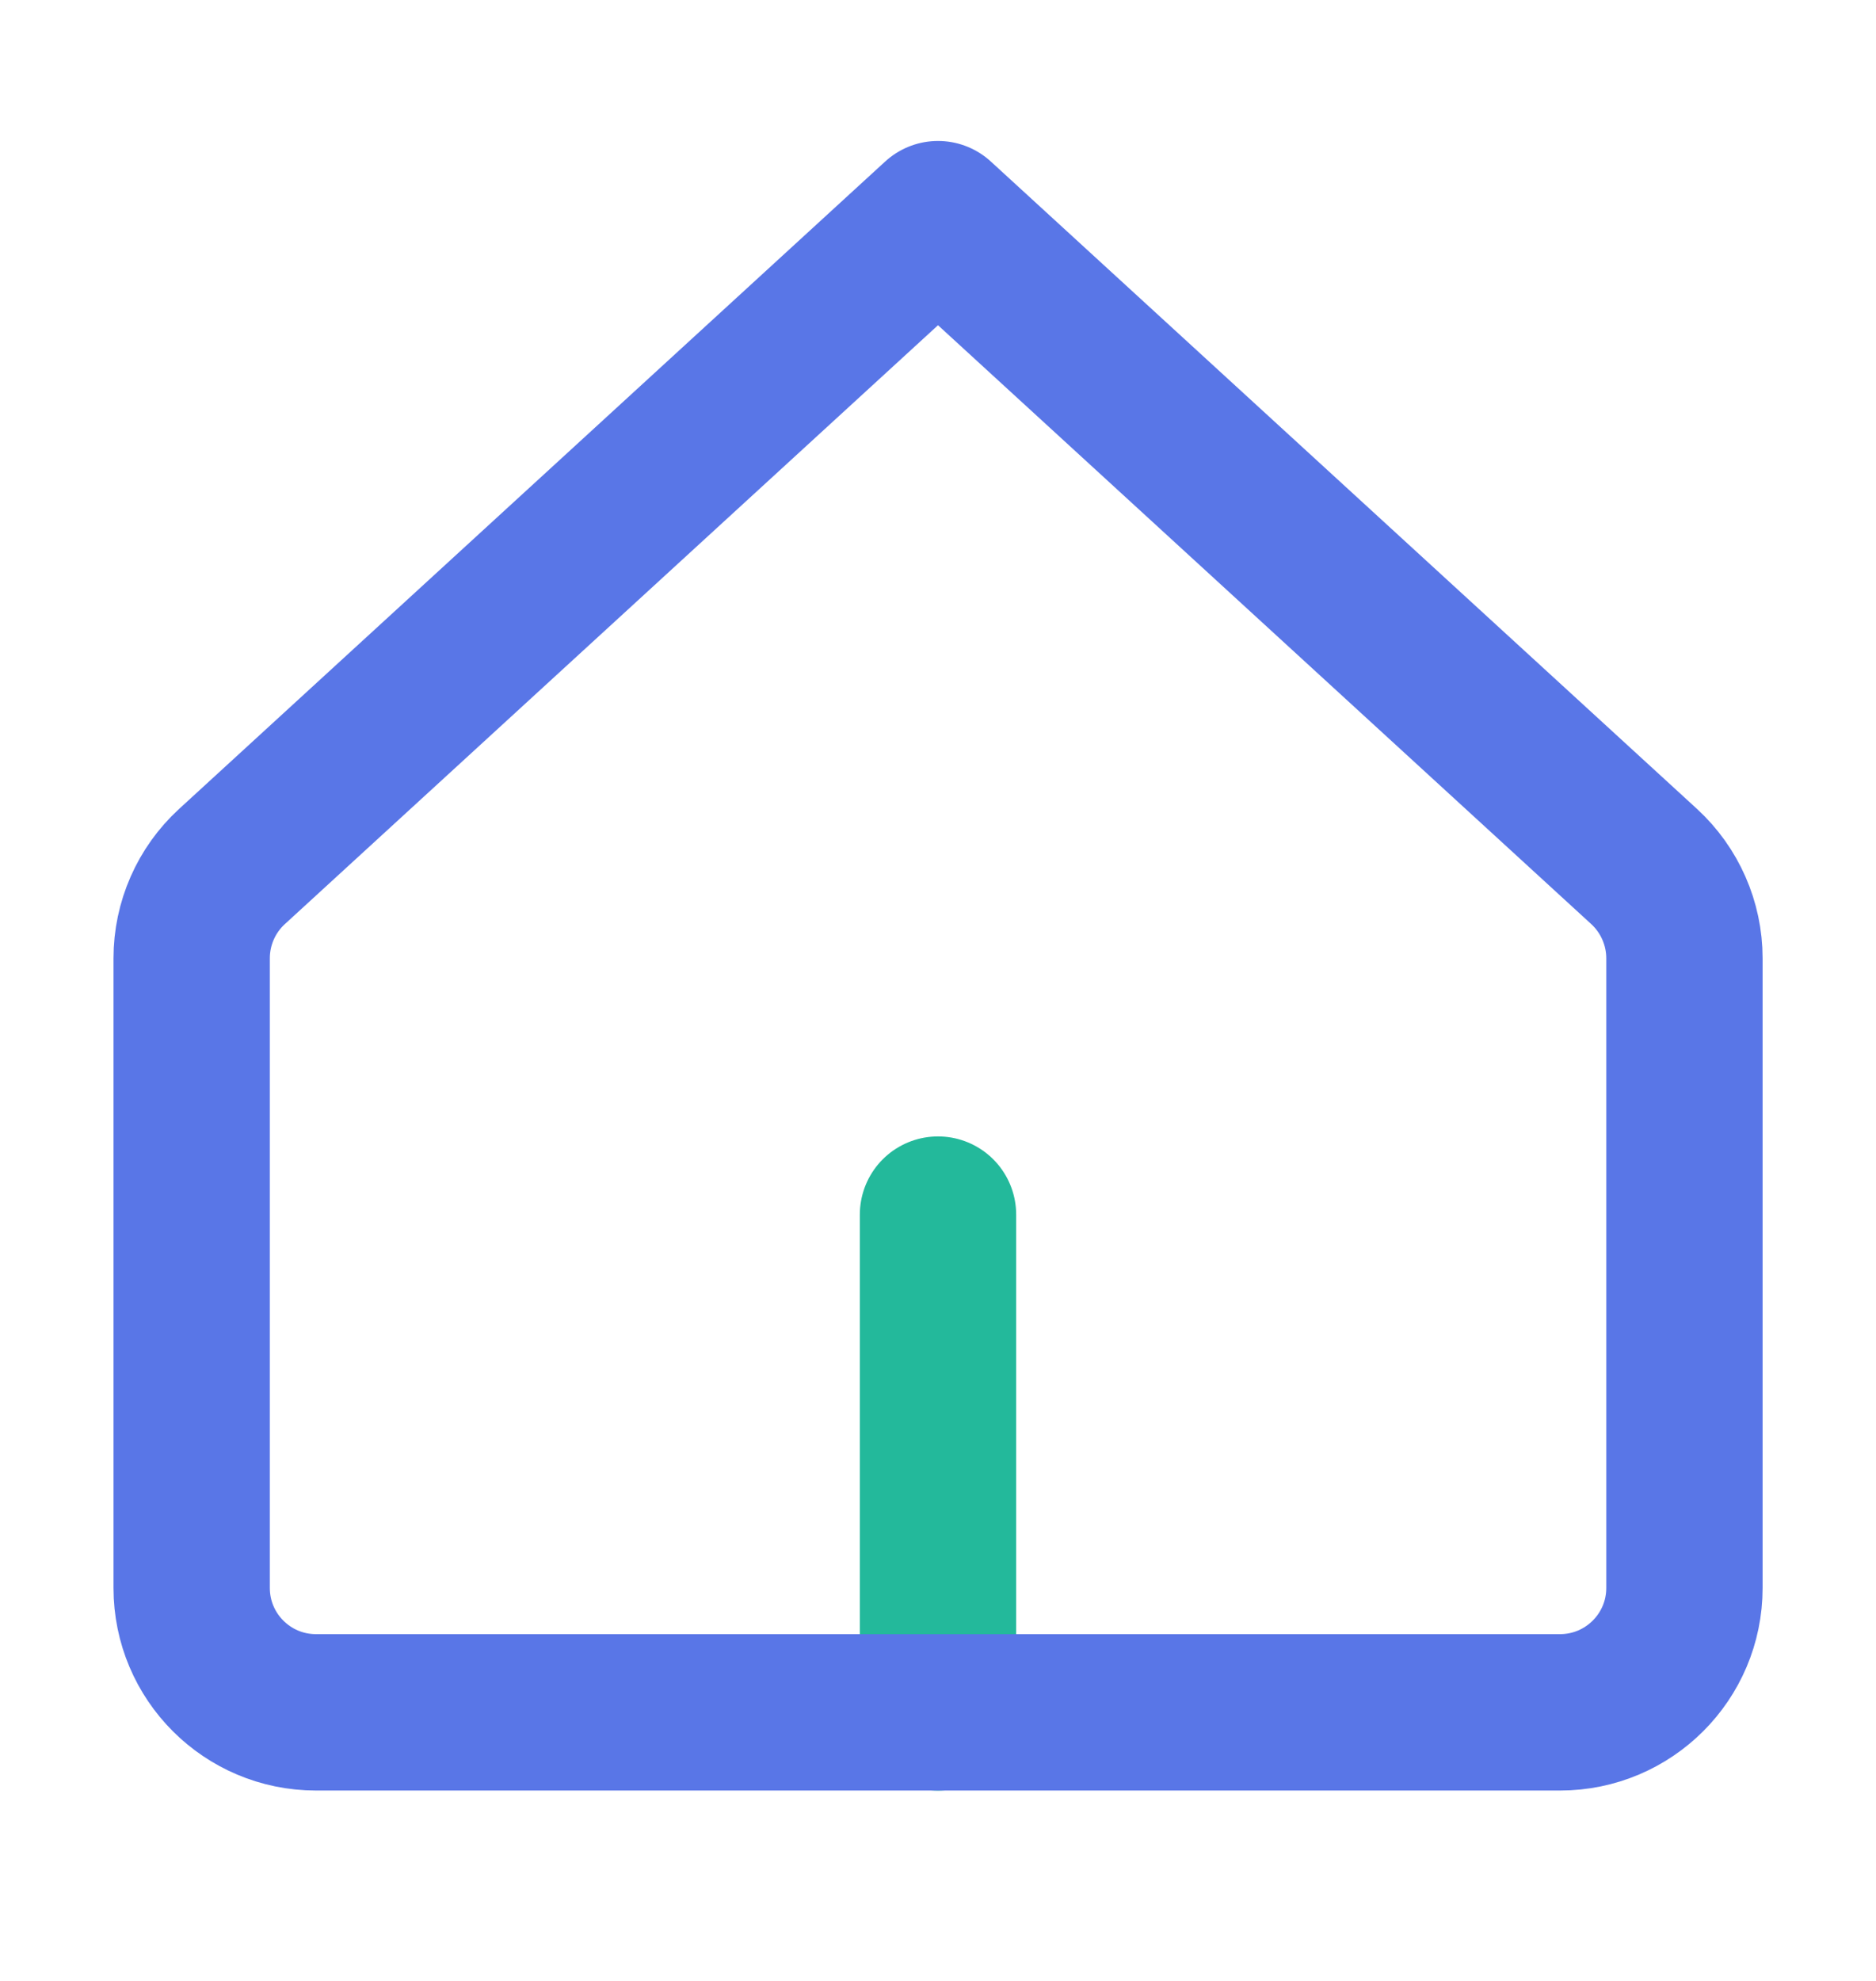 <svg width="18" height="19" viewBox="0 0 18 19" fill="none" xmlns="http://www.w3.org/2000/svg">
<path d="M9 11.65V16.425" stroke="#23B99B" stroke-width="1.5" stroke-linecap="round" stroke-linejoin="round"/>
<path d="M1.839 9.191V15.231C1.839 15.89 2.373 16.424 3.032 16.424H14.968C15.627 16.424 16.162 15.89 16.162 15.231V9.191C16.162 8.857 16.021 8.537 15.775 8.311L9 2.102L2.226 8.311C1.979 8.537 1.839 8.857 1.839 9.191Z" stroke="#5976E7" stroke-width="1.5" stroke-linecap="round" stroke-linejoin="round"/>
</svg>
